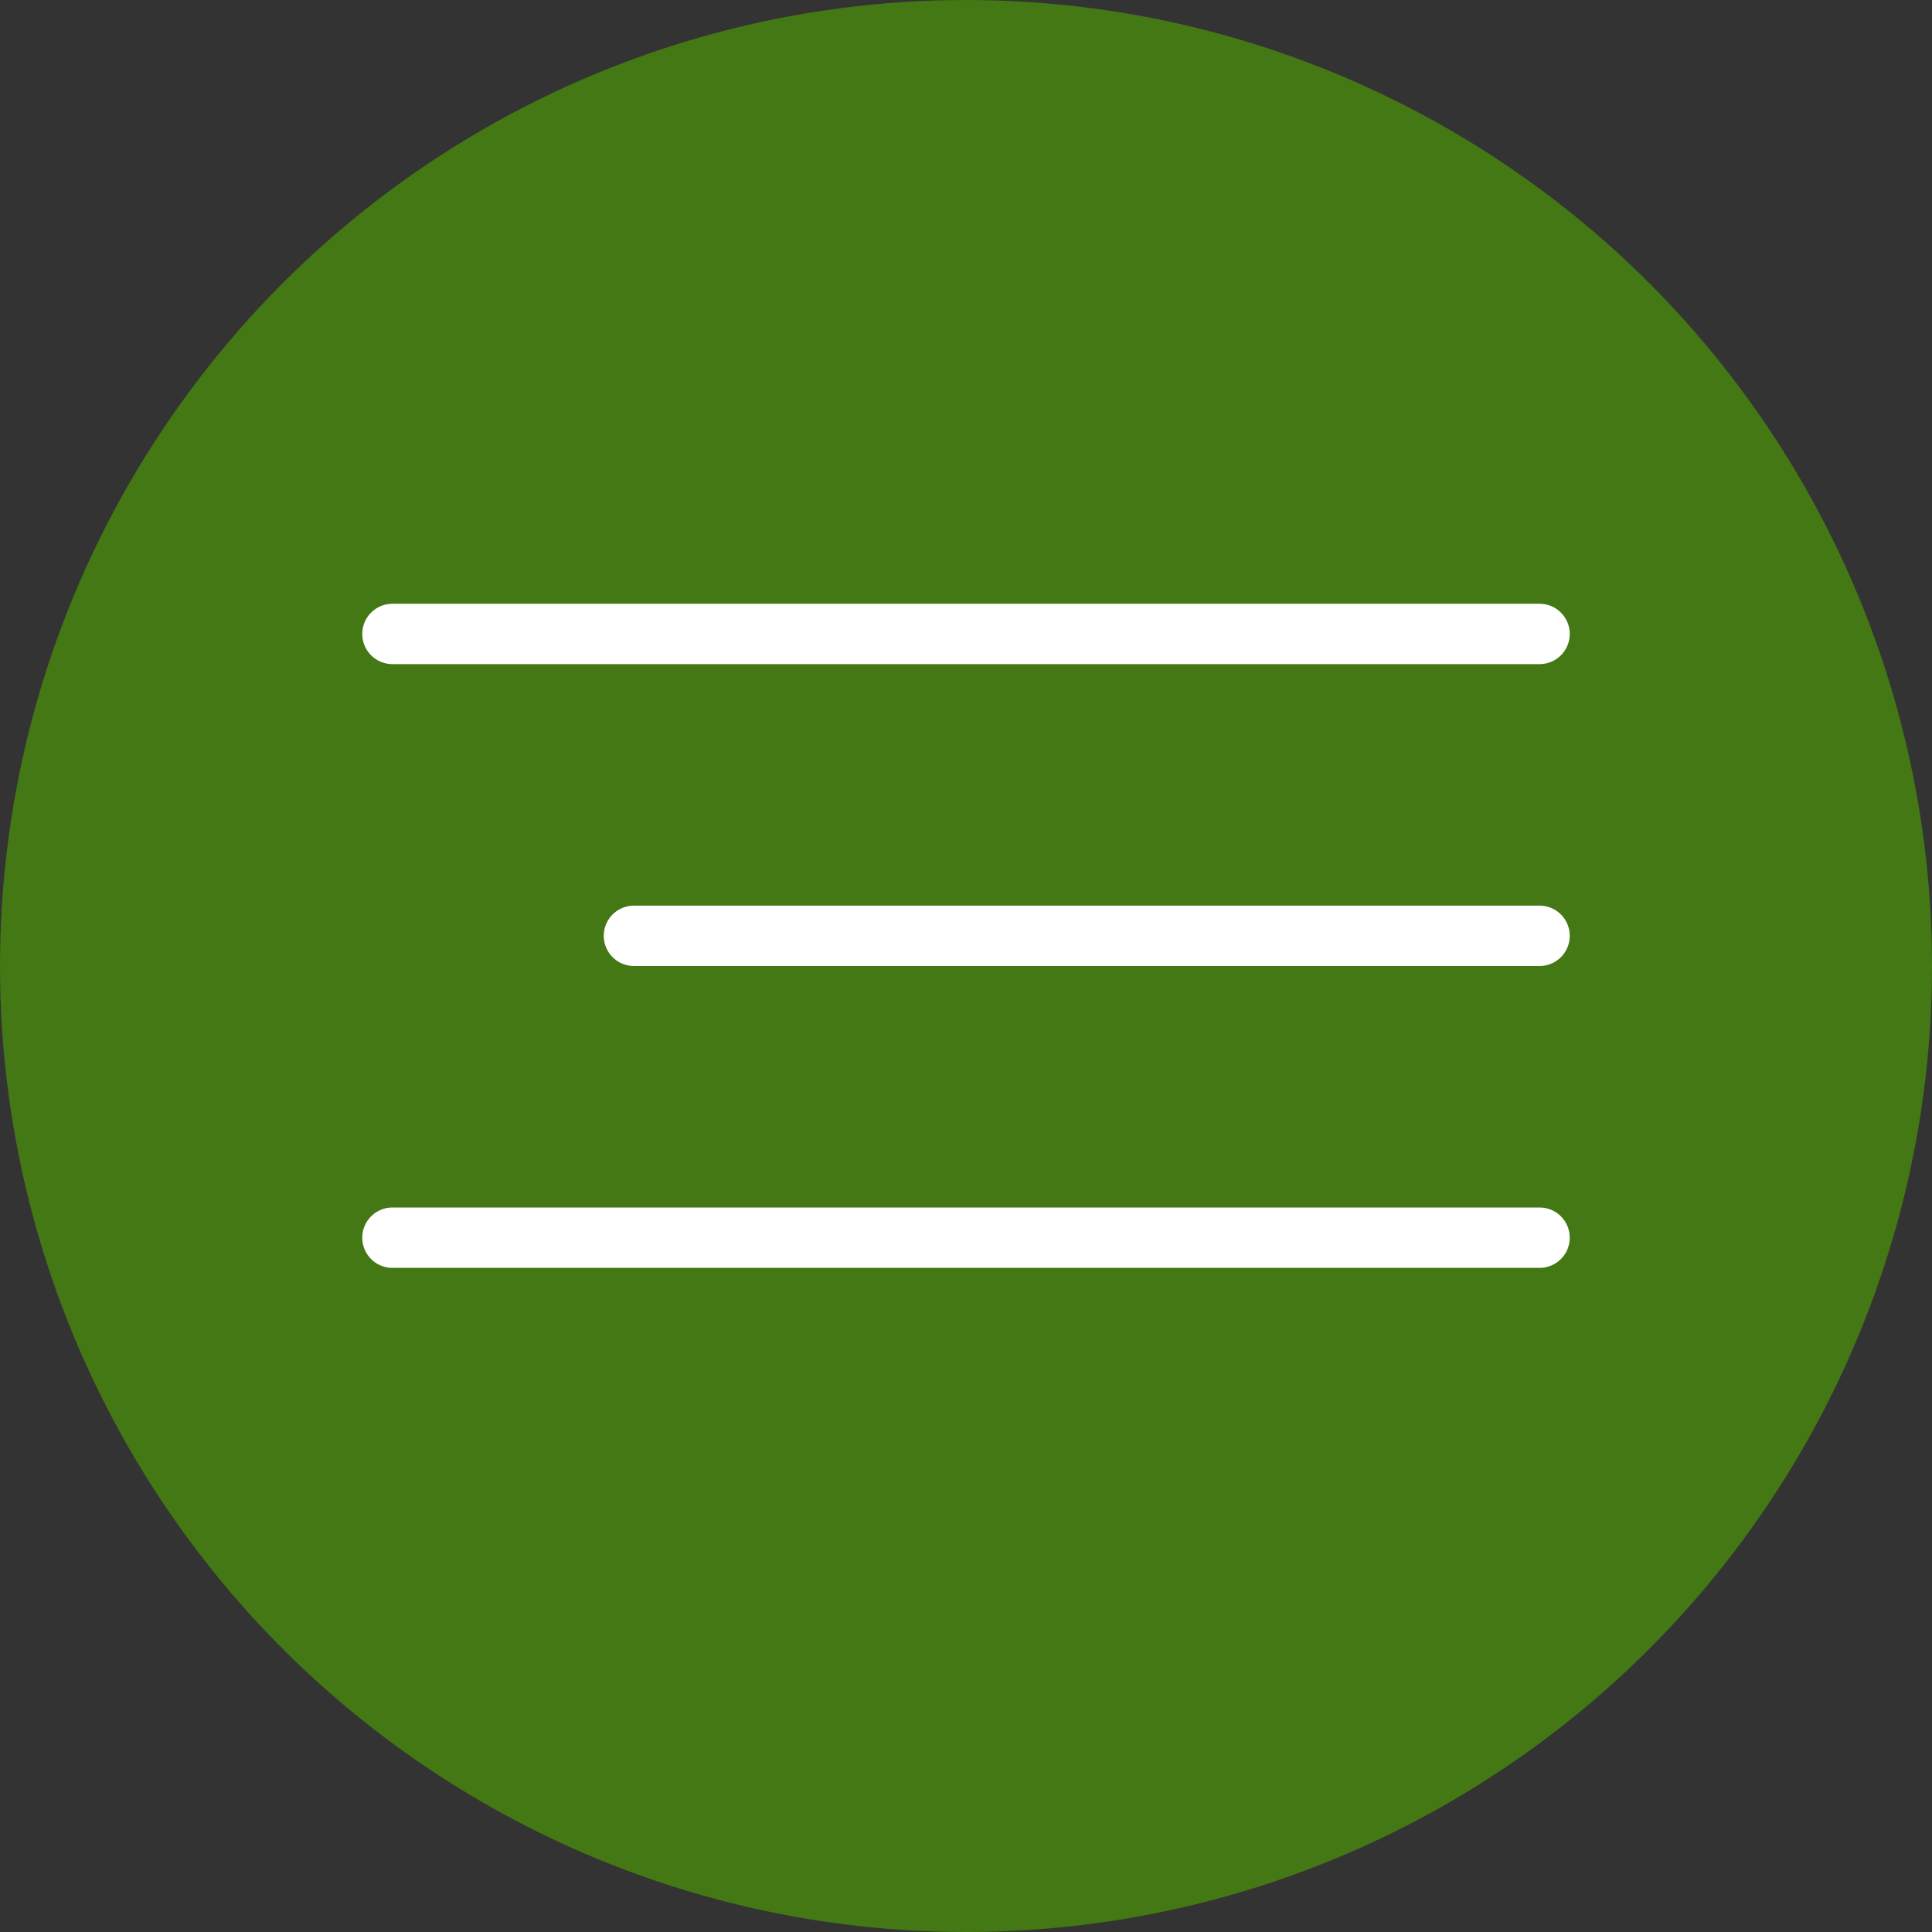 <?xml version="1.0" encoding="UTF-8"?> <svg xmlns="http://www.w3.org/2000/svg" width="32" height="32" viewBox="0 0 32 32" fill="none"><rect x="0" y="0" width="32" height="32" fill="#333333" stroke="none"/><circle cx="16" cy="16" r="16" fill="#437814"></circle><line x1="6.5" y1="10.5" x2="25.5" y2="10.5" stroke="white" stroke-linecap="round"></line><line x1="10.5" y1="15.5" x2="25.5" y2="15.5" stroke="white" stroke-linecap="round"></line><line x1="6.5" y1="20.5" x2="25.5" y2="20.5" stroke="white" stroke-linecap="round"></line></svg> 